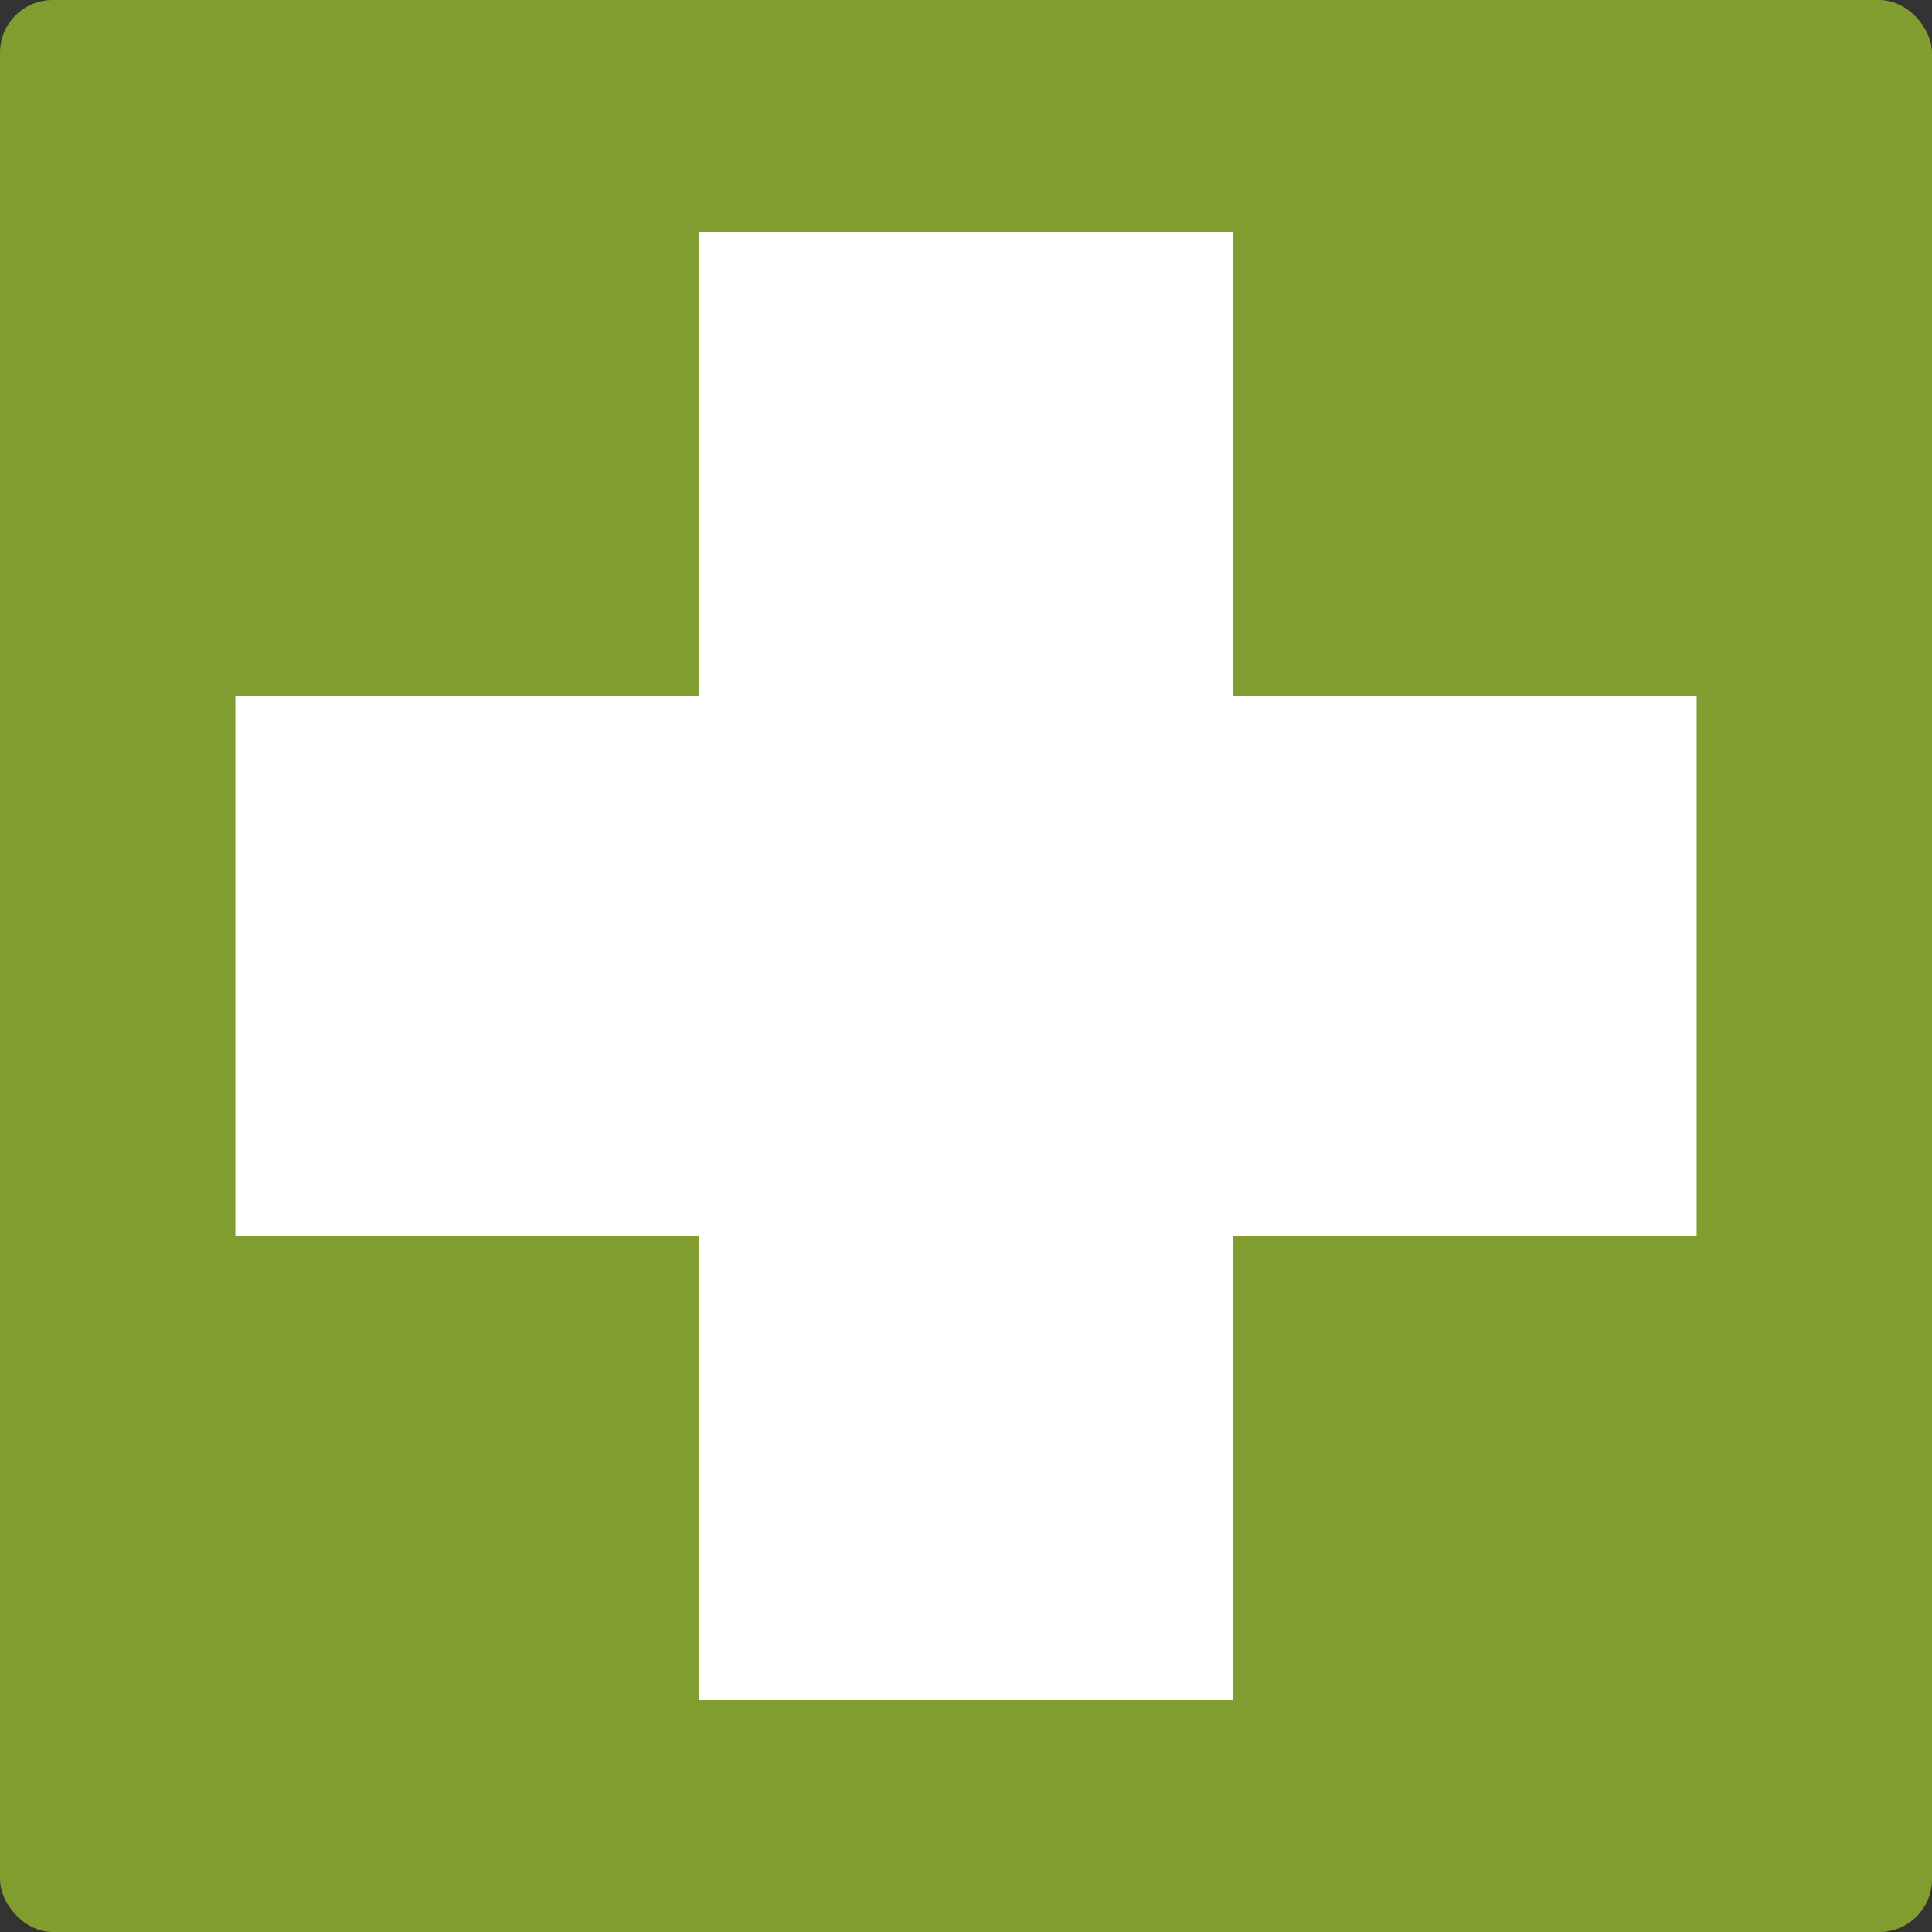 <?xml version="1.0" encoding="UTF-8" standalone="no"?>
<svg
   xmlns:dc="http://purl.org/dc/elements/1.1/"
   xmlns:cc="http://web.resource.org/cc/"
   xmlns:rdf="http://www.w3.org/1999/02/22-rdf-syntax-ns#"
   xmlns:svg="http://www.w3.org/2000/svg"
   xmlns="http://www.w3.org/2000/svg"
   xmlns:sodipodi="http://sodipodi.sourceforge.net/DTD/sodipodi-0.dtd"
   xmlns:inkscape="http://www.inkscape.org/namespaces/inkscape"
   id="svg2"
   sodipodi:version="0.32"
   inkscape:version="0.45.1"
   width="275"
   height="275"
   version="1.0"
   sodipodi:docbase="/home/silje/filer/Wikipedia"
   sodipodi:docname="First_Aid_Green_Cross.svg"
   inkscape:output_extension="org.inkscape.output.svg.inkscape">
  <rect width="100%" height="100%" fill="#333333" stroke="none"/>
  <defs
     id="defs5" />
  <sodipodi:namedview
     inkscape:window-height="983"
     inkscape:window-width="1400"
     inkscape:pageshadow="2"
     inkscape:pageopacity="0.0"
     guidetolerance="10.0"
     gridtolerance="10.0"
     objecttolerance="10.0"
     borderopacity="1.0"
     bordercolor="#666666"
     pagecolor="#ffffff"
     id="base"
     inkscape:zoom="1.3873239"
     inkscape:cx="256.06785"
     inkscape:cy="142"
     inkscape:window-x="0"
     inkscape:window-y="0"
     inkscape:current-layer="svg2" />
  <rect
     style="opacity:1;fill:rgb(129, 157, 48);fill-opacity:1;stroke:none;stroke-width:10;stroke-linecap:round;stroke-linejoin:round;stroke-miterlimit:4;stroke-dasharray:none;stroke-opacity:1"
     id="rect2163"
     width="275"
     height="275"
     x="0"
     y="0"
     rx="7.5"
     ry="7.5" />
  <path
     style="fill:#ffffff;fill-opacity:1"
     d="M 175.5,176 L 241.5,176 L 241.5,99 L 175.5,99 L 175.5,33 L 99.5,33 L 99.5,99 L 33.5,99 L 33.5,176 L 99.5,176 L 99.5,242 L 175.5,242 L 175.5,176 z "
     id="path2161"
     sodipodi:nodetypes="ccccccccccccc" />
</svg>